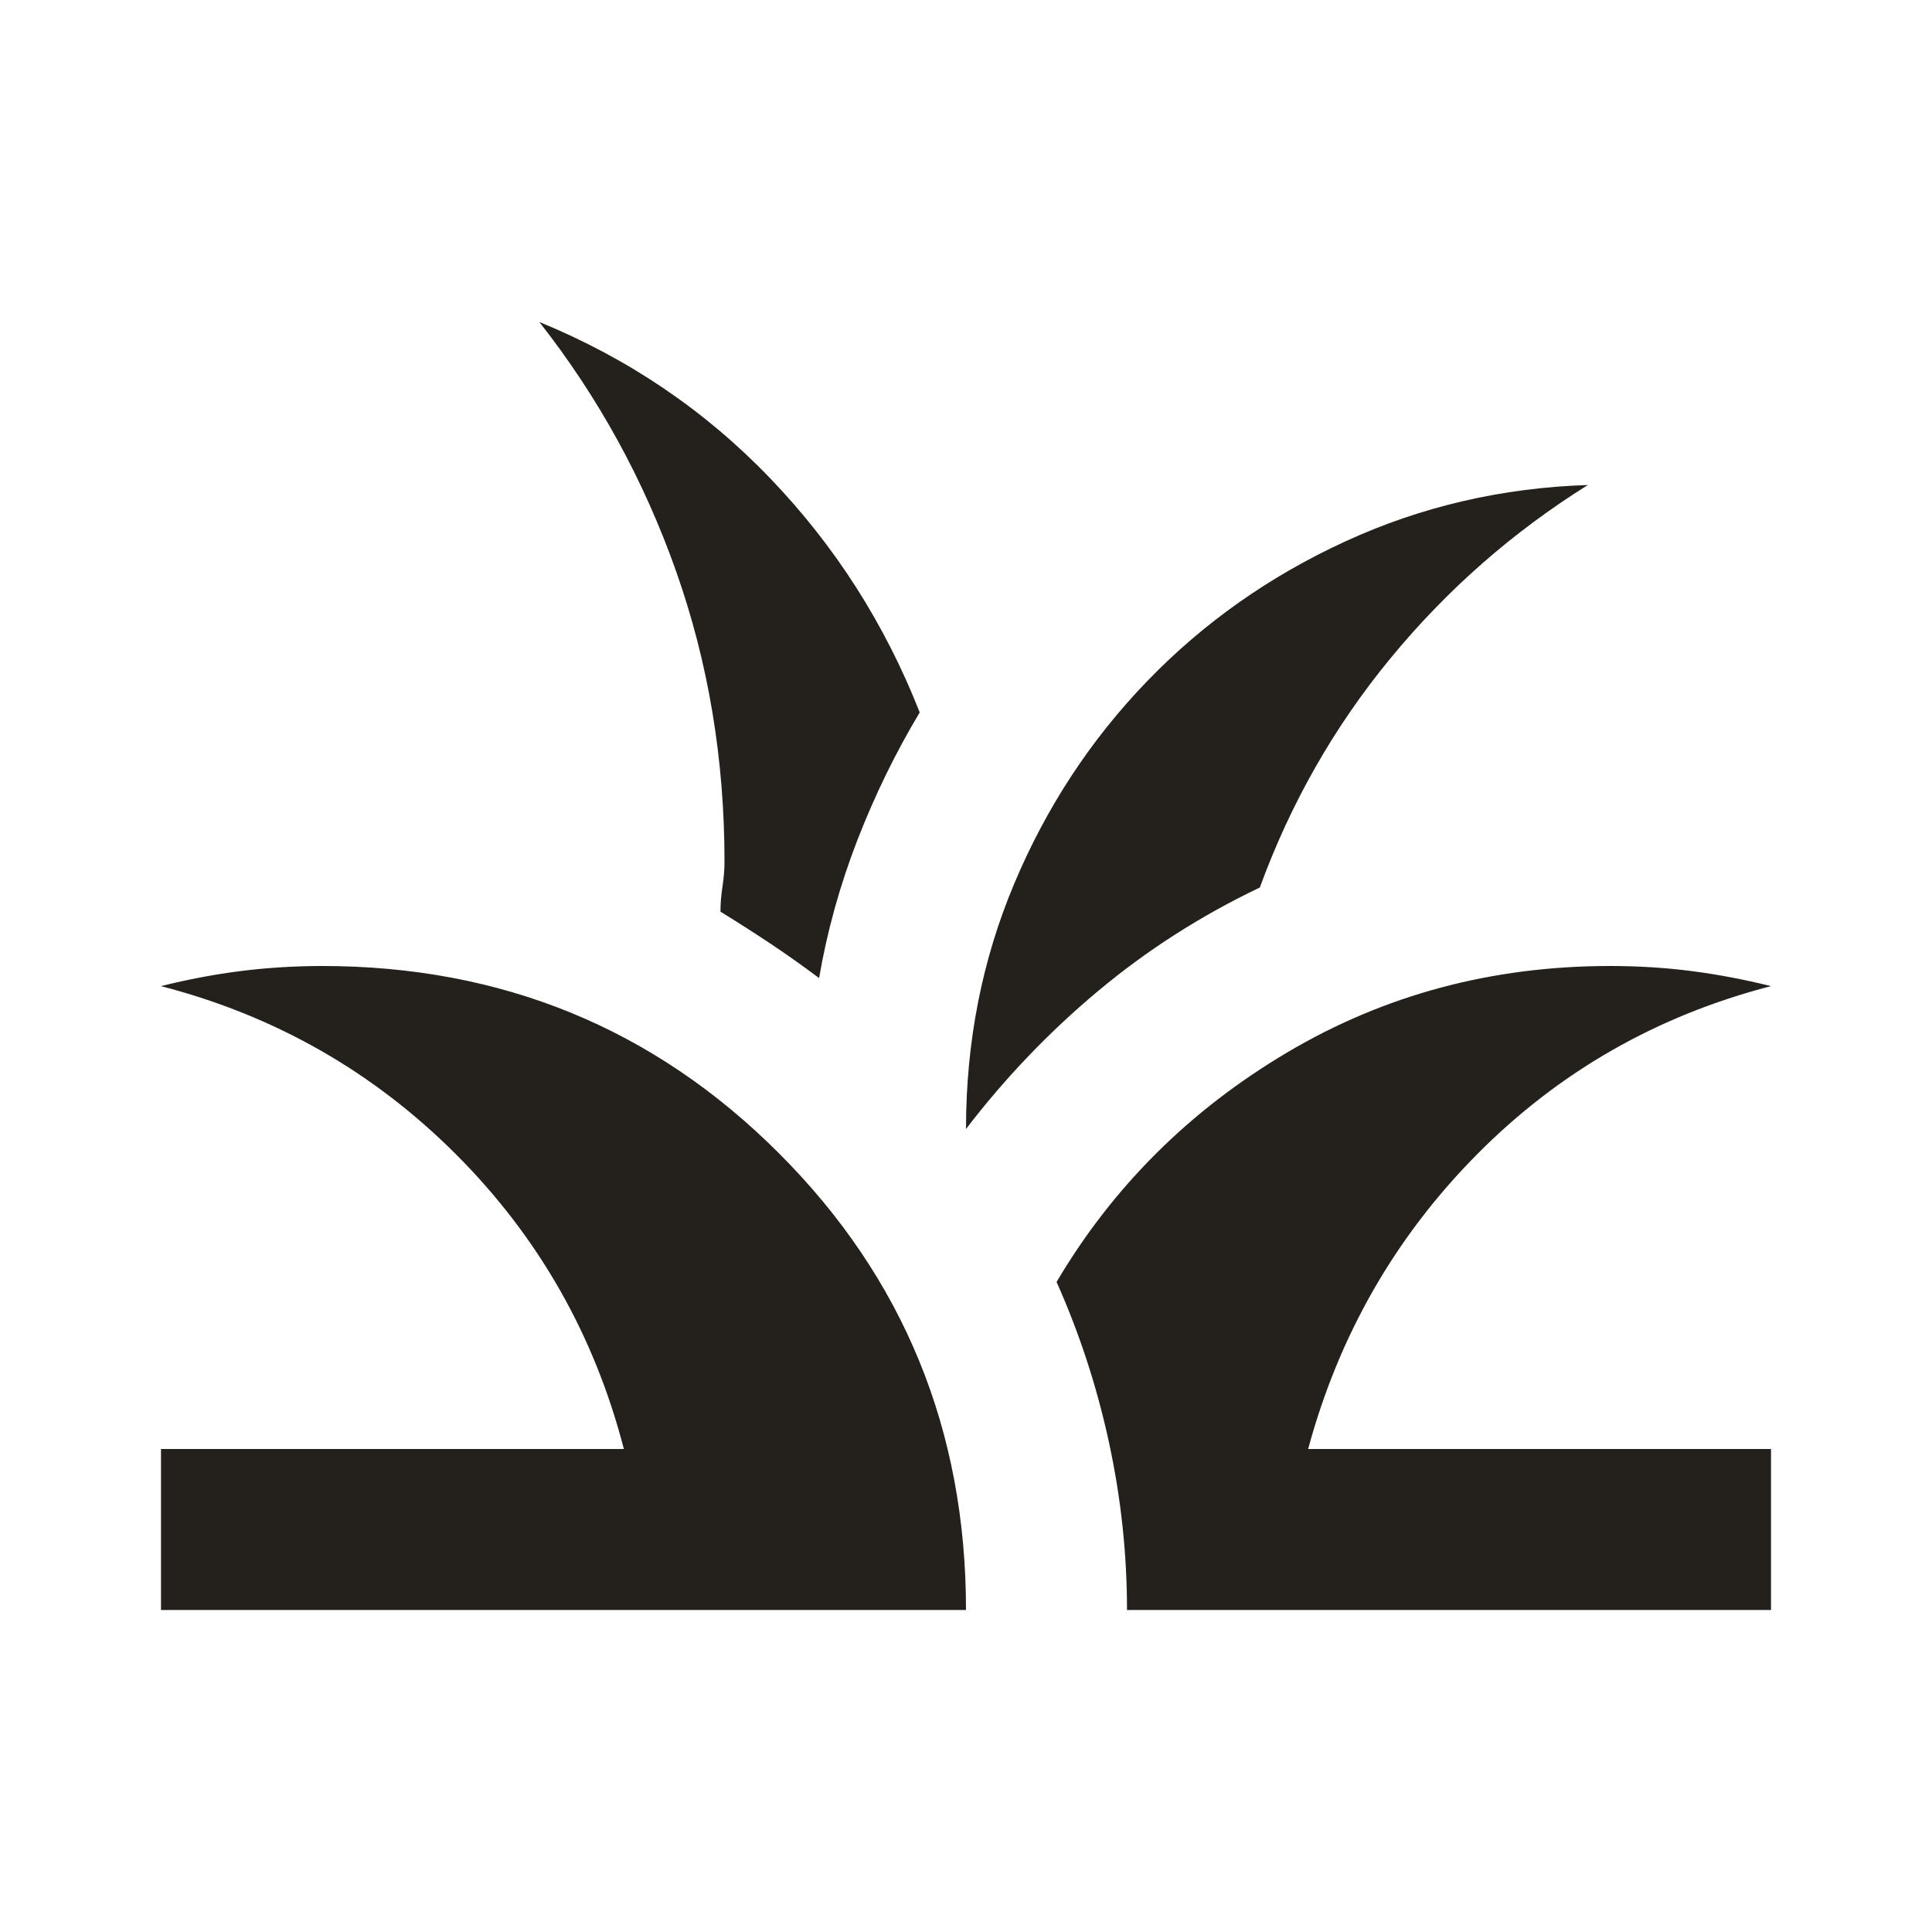 <svg xmlns="http://www.w3.org/2000/svg" width="128" height="128" viewBox="0 0 24 24"><path fill="#24201C" d="M2 20v-2h5.75q-.55-2.125-2.087-3.662T2 12.25q.5-.125.988-.187T4 12q3.35 0 5.675 2.325T12 20zm12 0q0-1.05-.225-2.087t-.65-1.988q1.05-1.775 2.863-2.85T20 12q.525 0 1.013.063t.987.187q-2.125.55-3.65 2.088T16.25 18H22v2zm-2-5.975q0-1.625.6-3.05t1.65-2.513t2.463-1.737t3.012-.7q-1.4.875-2.45 2.15t-1.625 2.85q-1.1.525-2.012 1.288T12 14.025m-1.825-1.875q-.3-.225-.6-.425t-.625-.4q0-.15.025-.312T9 10.7q0-1.9-.6-3.6T6.7 4q1.65.675 2.863 1.937t1.862 2.913q-.45.75-.775 1.588t-.475 1.712"/></svg>